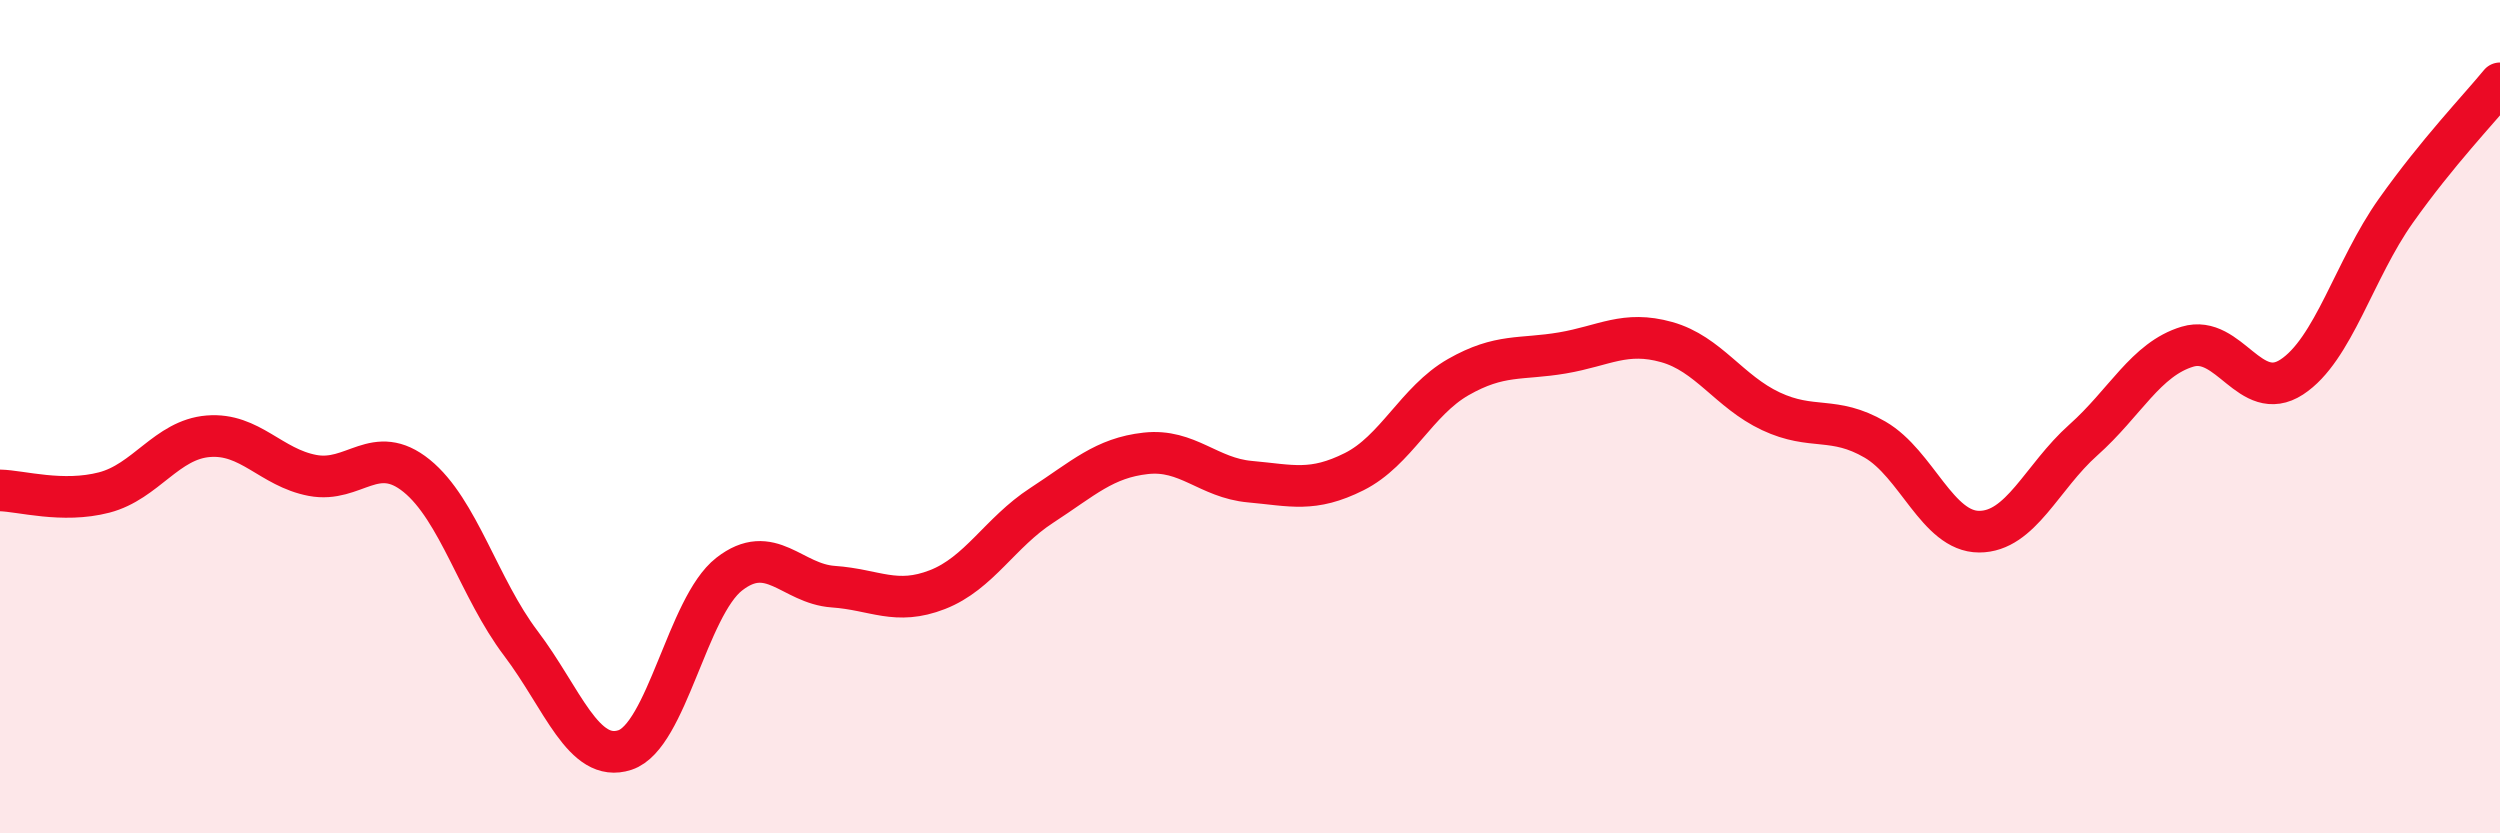 
    <svg width="60" height="20" viewBox="0 0 60 20" xmlns="http://www.w3.org/2000/svg">
      <path
        d="M 0,11.77 C 0.5,11.78 1.5,12.08 2.5,11.82 C 3.5,11.56 4,10.55 5,10.47 C 6,10.39 6.5,11.22 7.5,11.41 C 8.5,11.6 9,10.61 10,11.42 C 11,12.23 11.5,14.12 12.5,15.44 C 13.5,16.76 14,18.33 15,18 C 16,17.67 16.5,14.56 17.5,13.78 C 18.5,13 19,14.01 20,14.08 C 21,14.15 21.5,14.54 22.5,14.15 C 23.5,13.76 24,12.78 25,12.13 C 26,11.48 26.5,10.99 27.5,10.88 C 28.5,10.77 29,11.47 30,11.56 C 31,11.65 31.5,11.82 32.5,11.32 C 33.5,10.82 34,9.62 35,9.05 C 36,8.48 36.5,8.64 37.5,8.47 C 38.5,8.3 39,7.93 40,8.21 C 41,8.49 41.5,9.4 42.5,9.87 C 43.5,10.34 44,9.97 45,10.55 C 46,11.13 46.5,12.76 47.5,12.76 C 48.5,12.76 49,11.45 50,10.56 C 51,9.67 51.5,8.62 52.5,8.32 C 53.5,8.02 54,9.7 55,9.05 C 56,8.4 56.5,6.47 57.5,5.06 C 58.5,3.65 59.5,2.61 60,2L60 20L0 20Z"
        fill="#EB0A25"
        opacity="0.1"
        stroke-linecap="round"
        stroke-linejoin="round"
      />
      <path
        d="M 0,11.77 C 0.5,11.78 1.5,12.08 2.5,11.82 C 3.5,11.56 4,10.55 5,10.47 C 6,10.39 6.5,11.22 7.5,11.41 C 8.5,11.6 9,10.61 10,11.42 C 11,12.23 11.5,14.12 12.5,15.44 C 13.5,16.76 14,18.33 15,18 C 16,17.67 16.5,14.56 17.5,13.78 C 18.5,13 19,14.01 20,14.08 C 21,14.15 21.5,14.54 22.5,14.15 C 23.5,13.76 24,12.78 25,12.13 C 26,11.48 26.5,10.99 27.5,10.88 C 28.5,10.77 29,11.47 30,11.56 C 31,11.65 31.5,11.82 32.5,11.32 C 33.5,10.82 34,9.62 35,9.05 C 36,8.48 36.5,8.64 37.5,8.47 C 38.5,8.3 39,7.93 40,8.21 C 41,8.49 41.5,9.4 42.5,9.87 C 43.5,10.34 44,9.97 45,10.55 C 46,11.13 46.5,12.76 47.5,12.76 C 48.5,12.76 49,11.45 50,10.56 C 51,9.67 51.5,8.62 52.5,8.32 C 53.5,8.02 54,9.7 55,9.05 C 56,8.4 56.5,6.47 57.5,5.06 C 58.5,3.65 59.5,2.61 60,2"
        stroke="#EB0A25"
        stroke-width="1"
        fill="none"
        stroke-linecap="round"
        stroke-linejoin="round"
      />
    </svg>
  